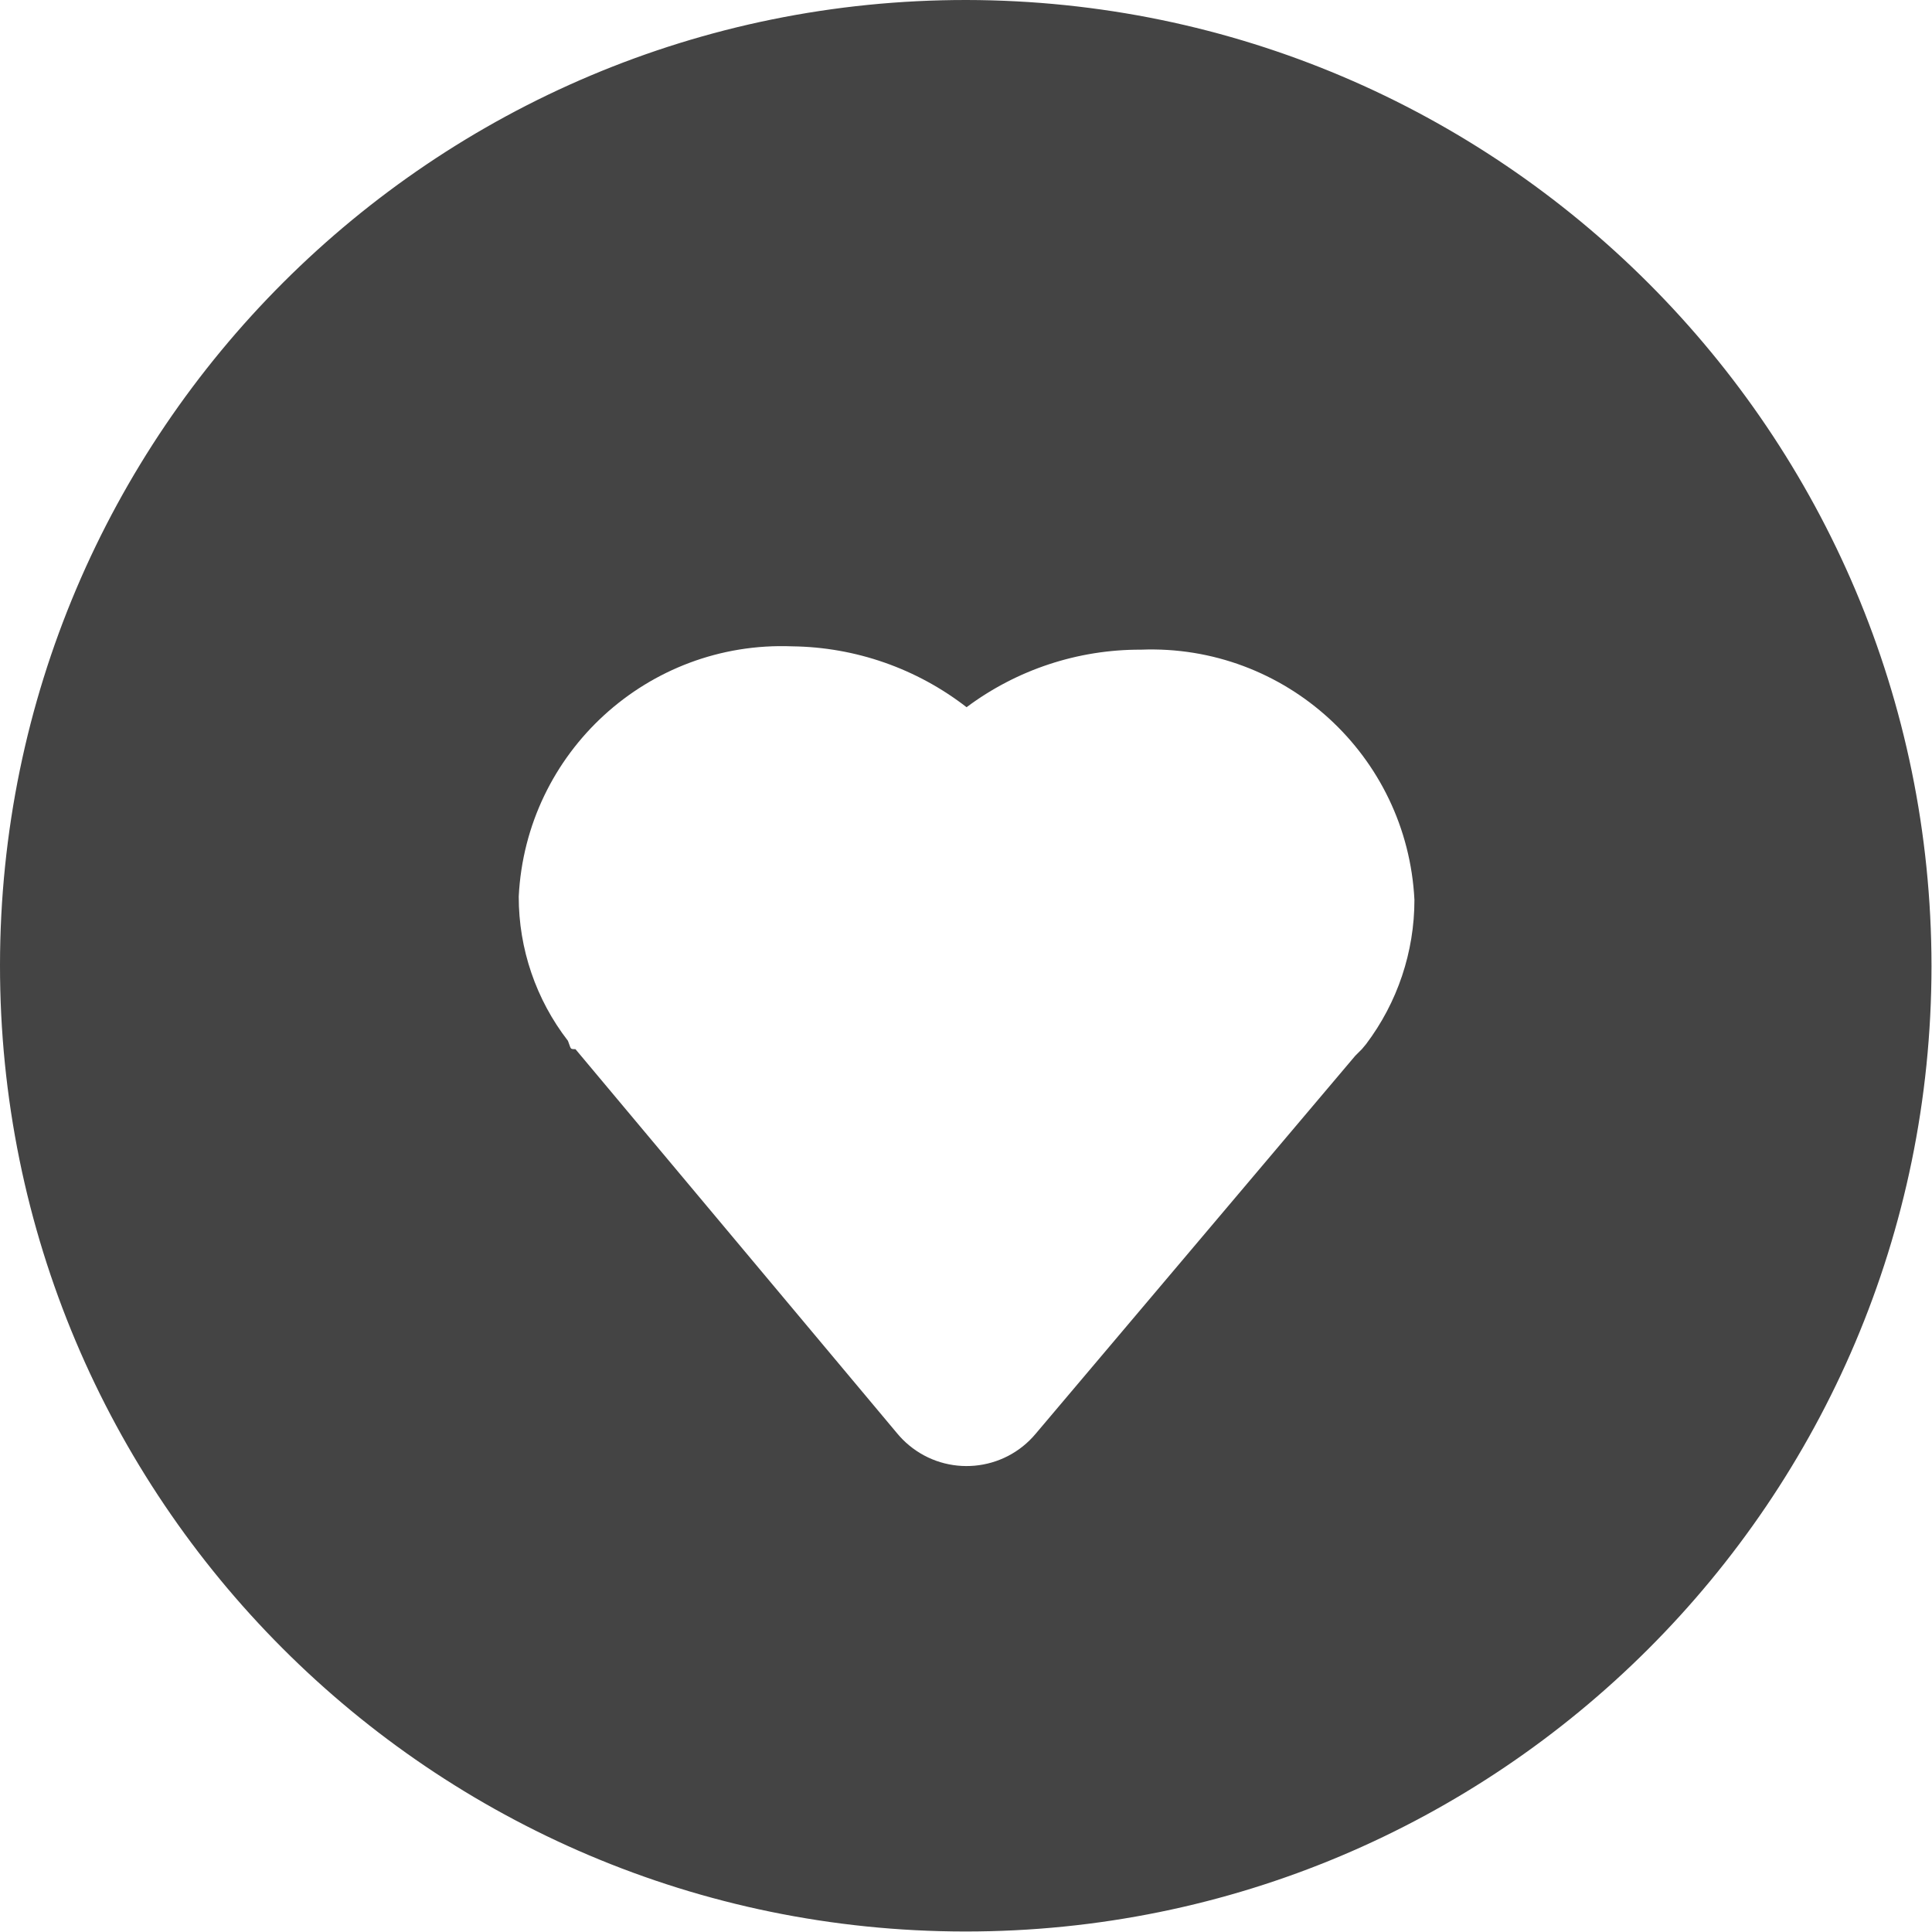 <?xml version="1.0" encoding="UTF-8"?> <svg xmlns="http://www.w3.org/2000/svg" xmlns:xlink="http://www.w3.org/1999/xlink" version="1.1" width="494.08px" height="494.08px" viewBox="0,0,256,256"><g fill="#444444" fill-rule="nonzero" stroke="none" stroke-width="1" stroke-linecap="butt" stroke-linejoin="miter" stroke-miterlimit="10" stroke-dasharray="" stroke-dashoffset="0" font-family="none" font-weight="none" font-size="none" text-anchor="none" style="mix-blend-mode: normal"><g transform="translate(0,0) scale(0.518,0.518)"><g><g><path d="M247.253,0c-136.436,-0.118 -247.135,110.39 -247.253,246.827c-0.118,136.436 110.39,247.135 246.827,247.253c136.436,0.118 247.135,-110.39 247.253,-246.827c0,-0.071 0,-0.142 0,-0.213c-0.117,-136.304 -110.522,-246.805 -246.827,-247.04zM349.44,267.093l-1.067,1.28l-1.707,1.707l-81.707,96.64c-8.142,9.779 -22.669,11.107 -32.448,2.965c-1.076,-0.896 -2.069,-1.889 -2.965,-2.965l-82.346,-98.347c-1.493,0 -1.067,0 -1.92,-2.133c-8.177,-10.564 -12.605,-23.548 -12.587,-36.907c1.843,-36.905 33.051,-65.449 69.973,-64c16.161,0.199 31.816,5.667 44.587,15.573c12.871,-9.615 28.521,-14.782 44.587,-14.72c36.923,-1.449 68.131,27.095 69.973,64c0.001,13.321 -4.344,26.279 -12.373,36.907z"></path></g></g></g></g></svg> 
